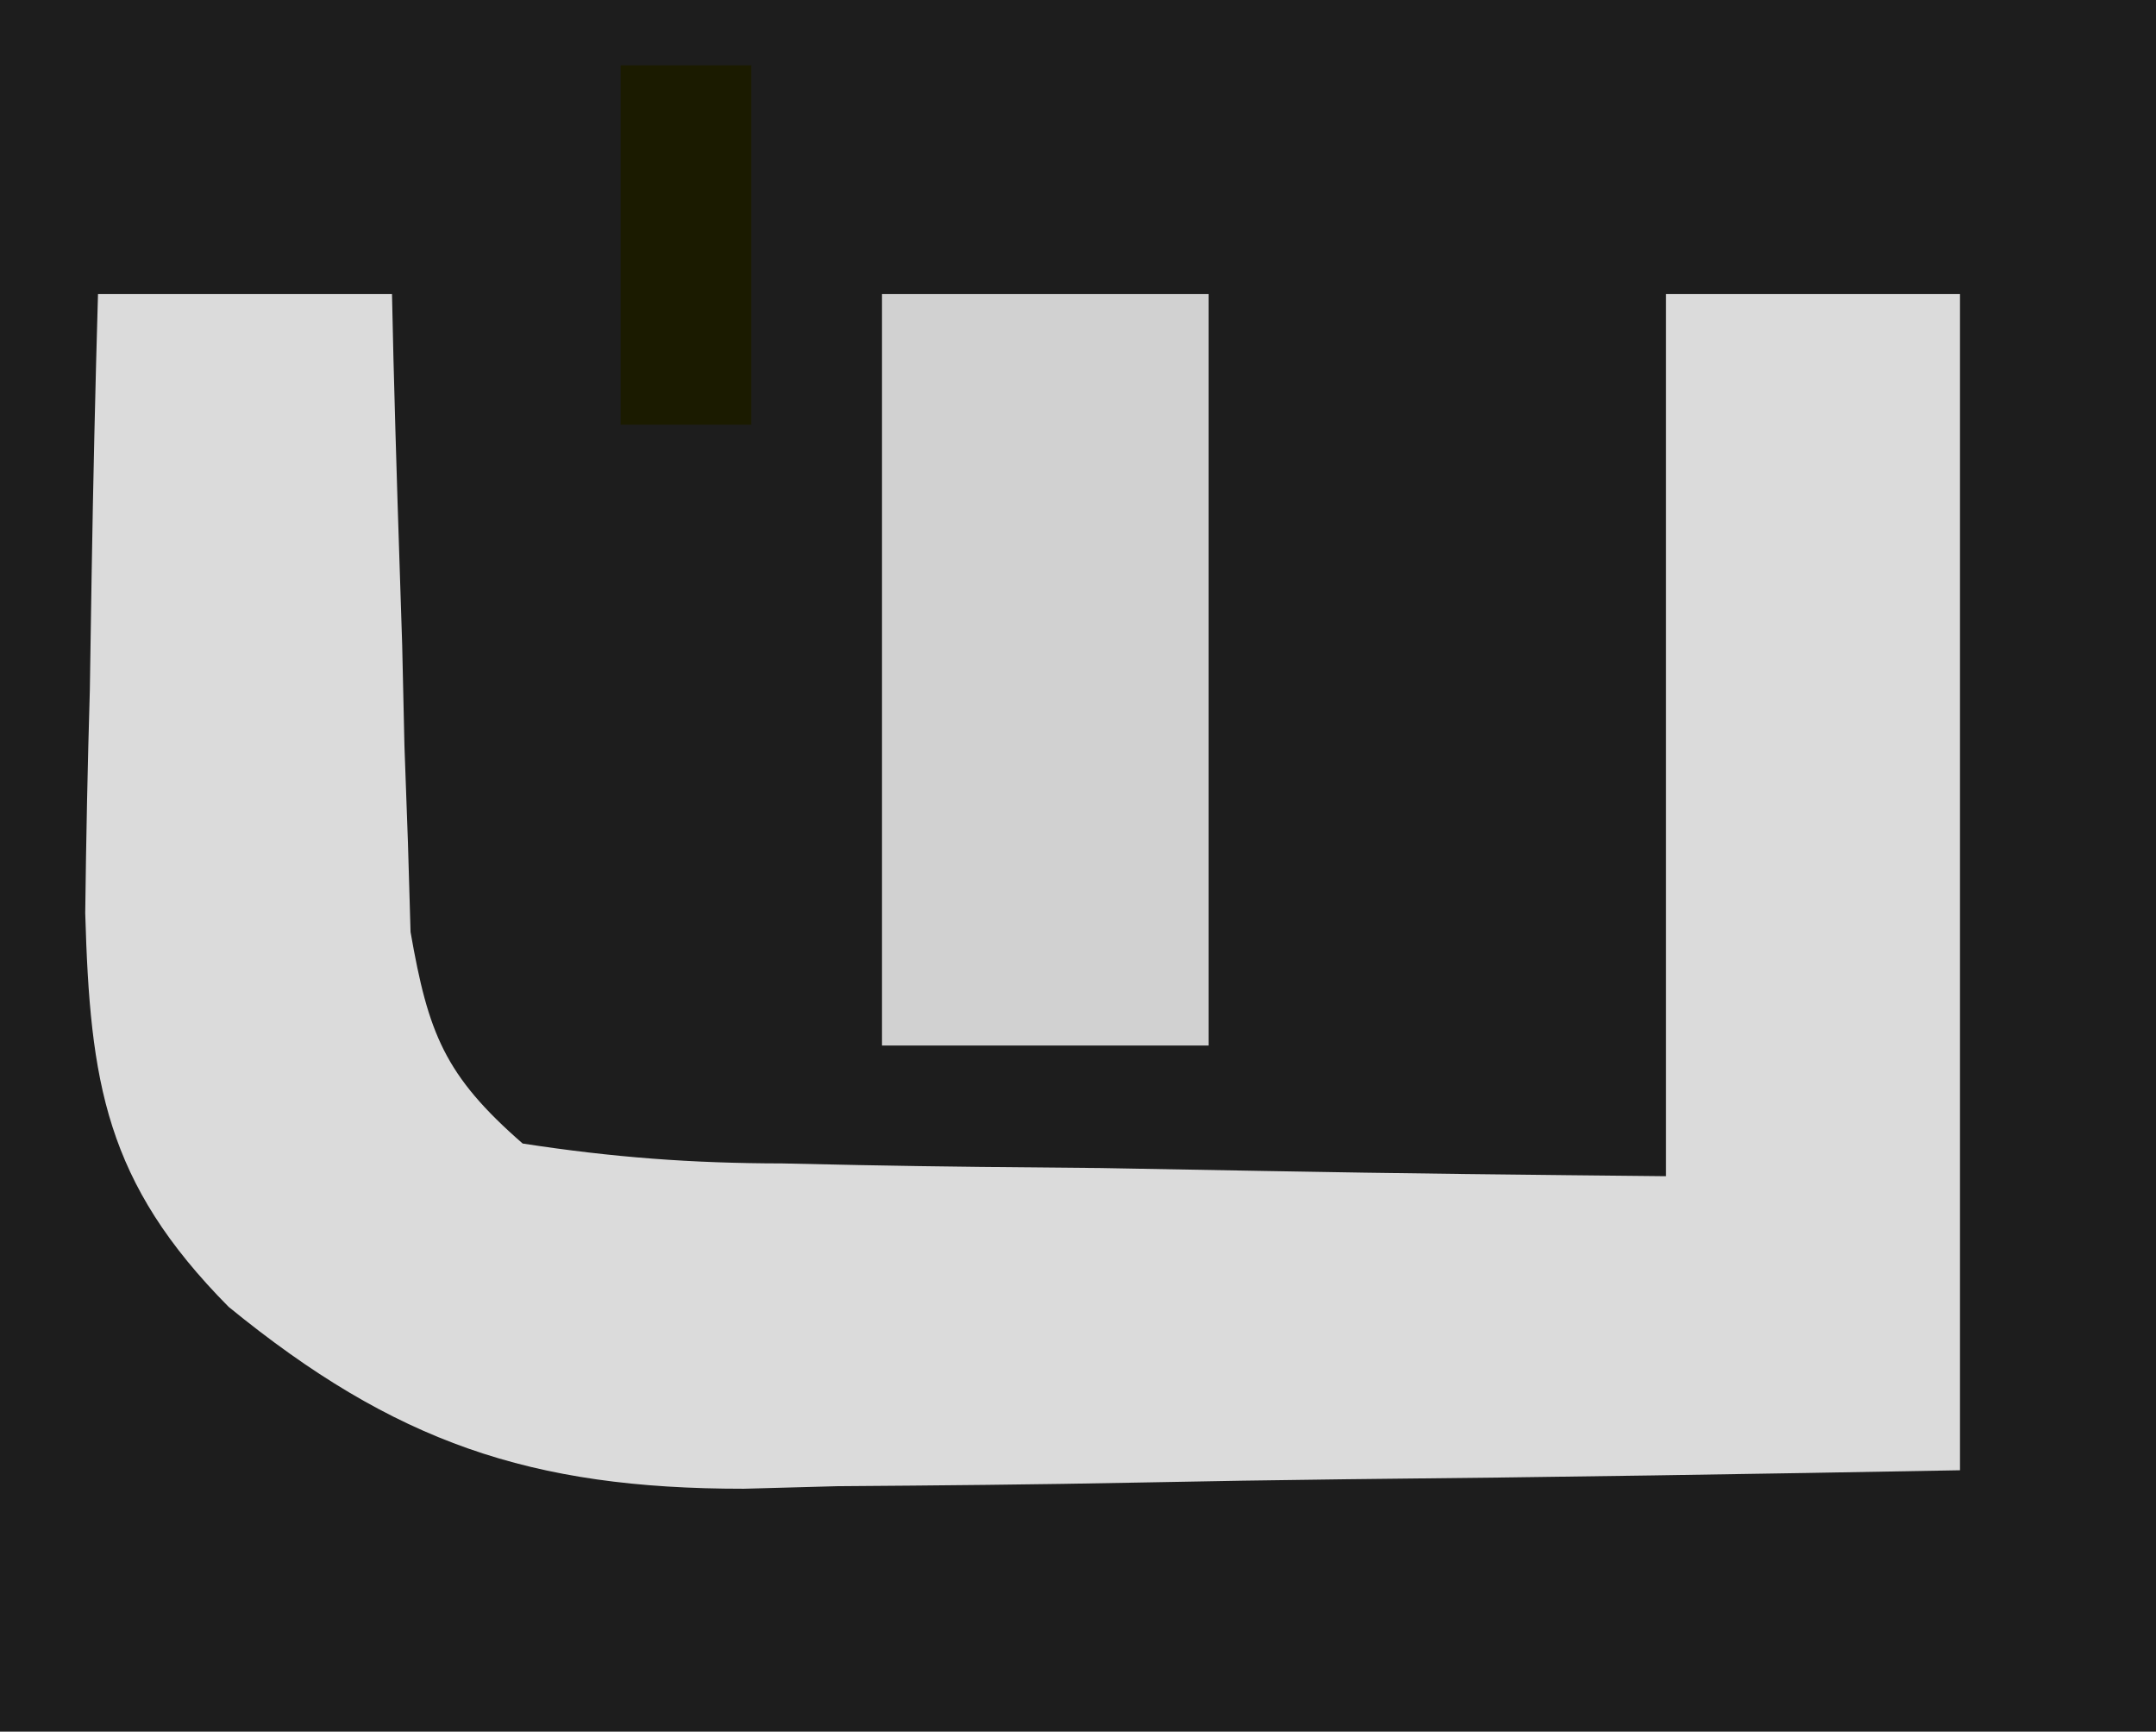 <?xml version="1.0" encoding="UTF-8"?>
<svg version="1.1" xmlns="http://www.w3.org/2000/svg" width="66" height="53">
<path d="M0 0 C21.78 0 43.56 0 66 0 C66 17.49 66 34.98 66 53 C44.22 53 22.44 53 0 53 C0 35.51 0 18.02 0 0 Z " fill="#1D1D1D" transform="translate(0,0)"/>
<path d="M0 0 C2.97 0 5.94 0 9 0 C9.015 0.645 9.029 1.291 9.044 1.956 C9.119 4.888 9.215 7.819 9.312 10.75 C9.335 11.766 9.358 12.782 9.381 13.828 C9.416 14.808 9.452 15.787 9.488 16.797 C9.514 17.698 9.541 18.598 9.568 19.526 C10.11 22.627 10.61 23.917 13 26 C15.774 26.426 18.17 26.605 20.949 26.609 C21.722 26.626 22.494 26.642 23.29 26.659 C25.756 26.708 28.221 26.729 30.688 26.75 C32.36 26.778 34.033 26.808 35.705 26.84 C39.804 26.917 43.9 26.958 48 27 C48 18.09 48 9.18 48 0 C50.97 0 53.94 0 57 0 C57 11.88 57 23.76 57 36 C50.737 36.115 44.477 36.215 38.213 36.275 C36.085 36.3 33.957 36.334 31.83 36.377 C28.761 36.438 25.694 36.466 22.625 36.488 C21.21 36.527 21.21 36.527 19.767 36.566 C13.242 36.569 9.072 35.14 4 31 C0.218 27.182 -0.243 24.131 -0.391 18.945 C-0.364 16.672 -0.317 14.398 -0.25 12.125 C-0.232 10.96 -0.214 9.794 -0.195 8.594 C-0.148 5.728 -0.083 2.865 0 0 Z " fill="#DBDBDB" transform="translate(3,9)"/>
<path d="M0 0 C3.3 0 6.6 0 10 0 C10 7.59 10 15.18 10 23 C6.7 23 3.4 23 0 23 C0 15.41 0 7.82 0 0 Z " fill="#D1D1D1" transform="translate(27,9)"/>
<path d="M0 0 C1.32 0 2.64 0 4 0 C4 3.63 4 7.26 4 11 C2.68 11 1.36 11 0 11 C0 7.37 0 3.74 0 0 Z " fill="#1B1B00" transform="translate(19,2)"/>
</svg>
